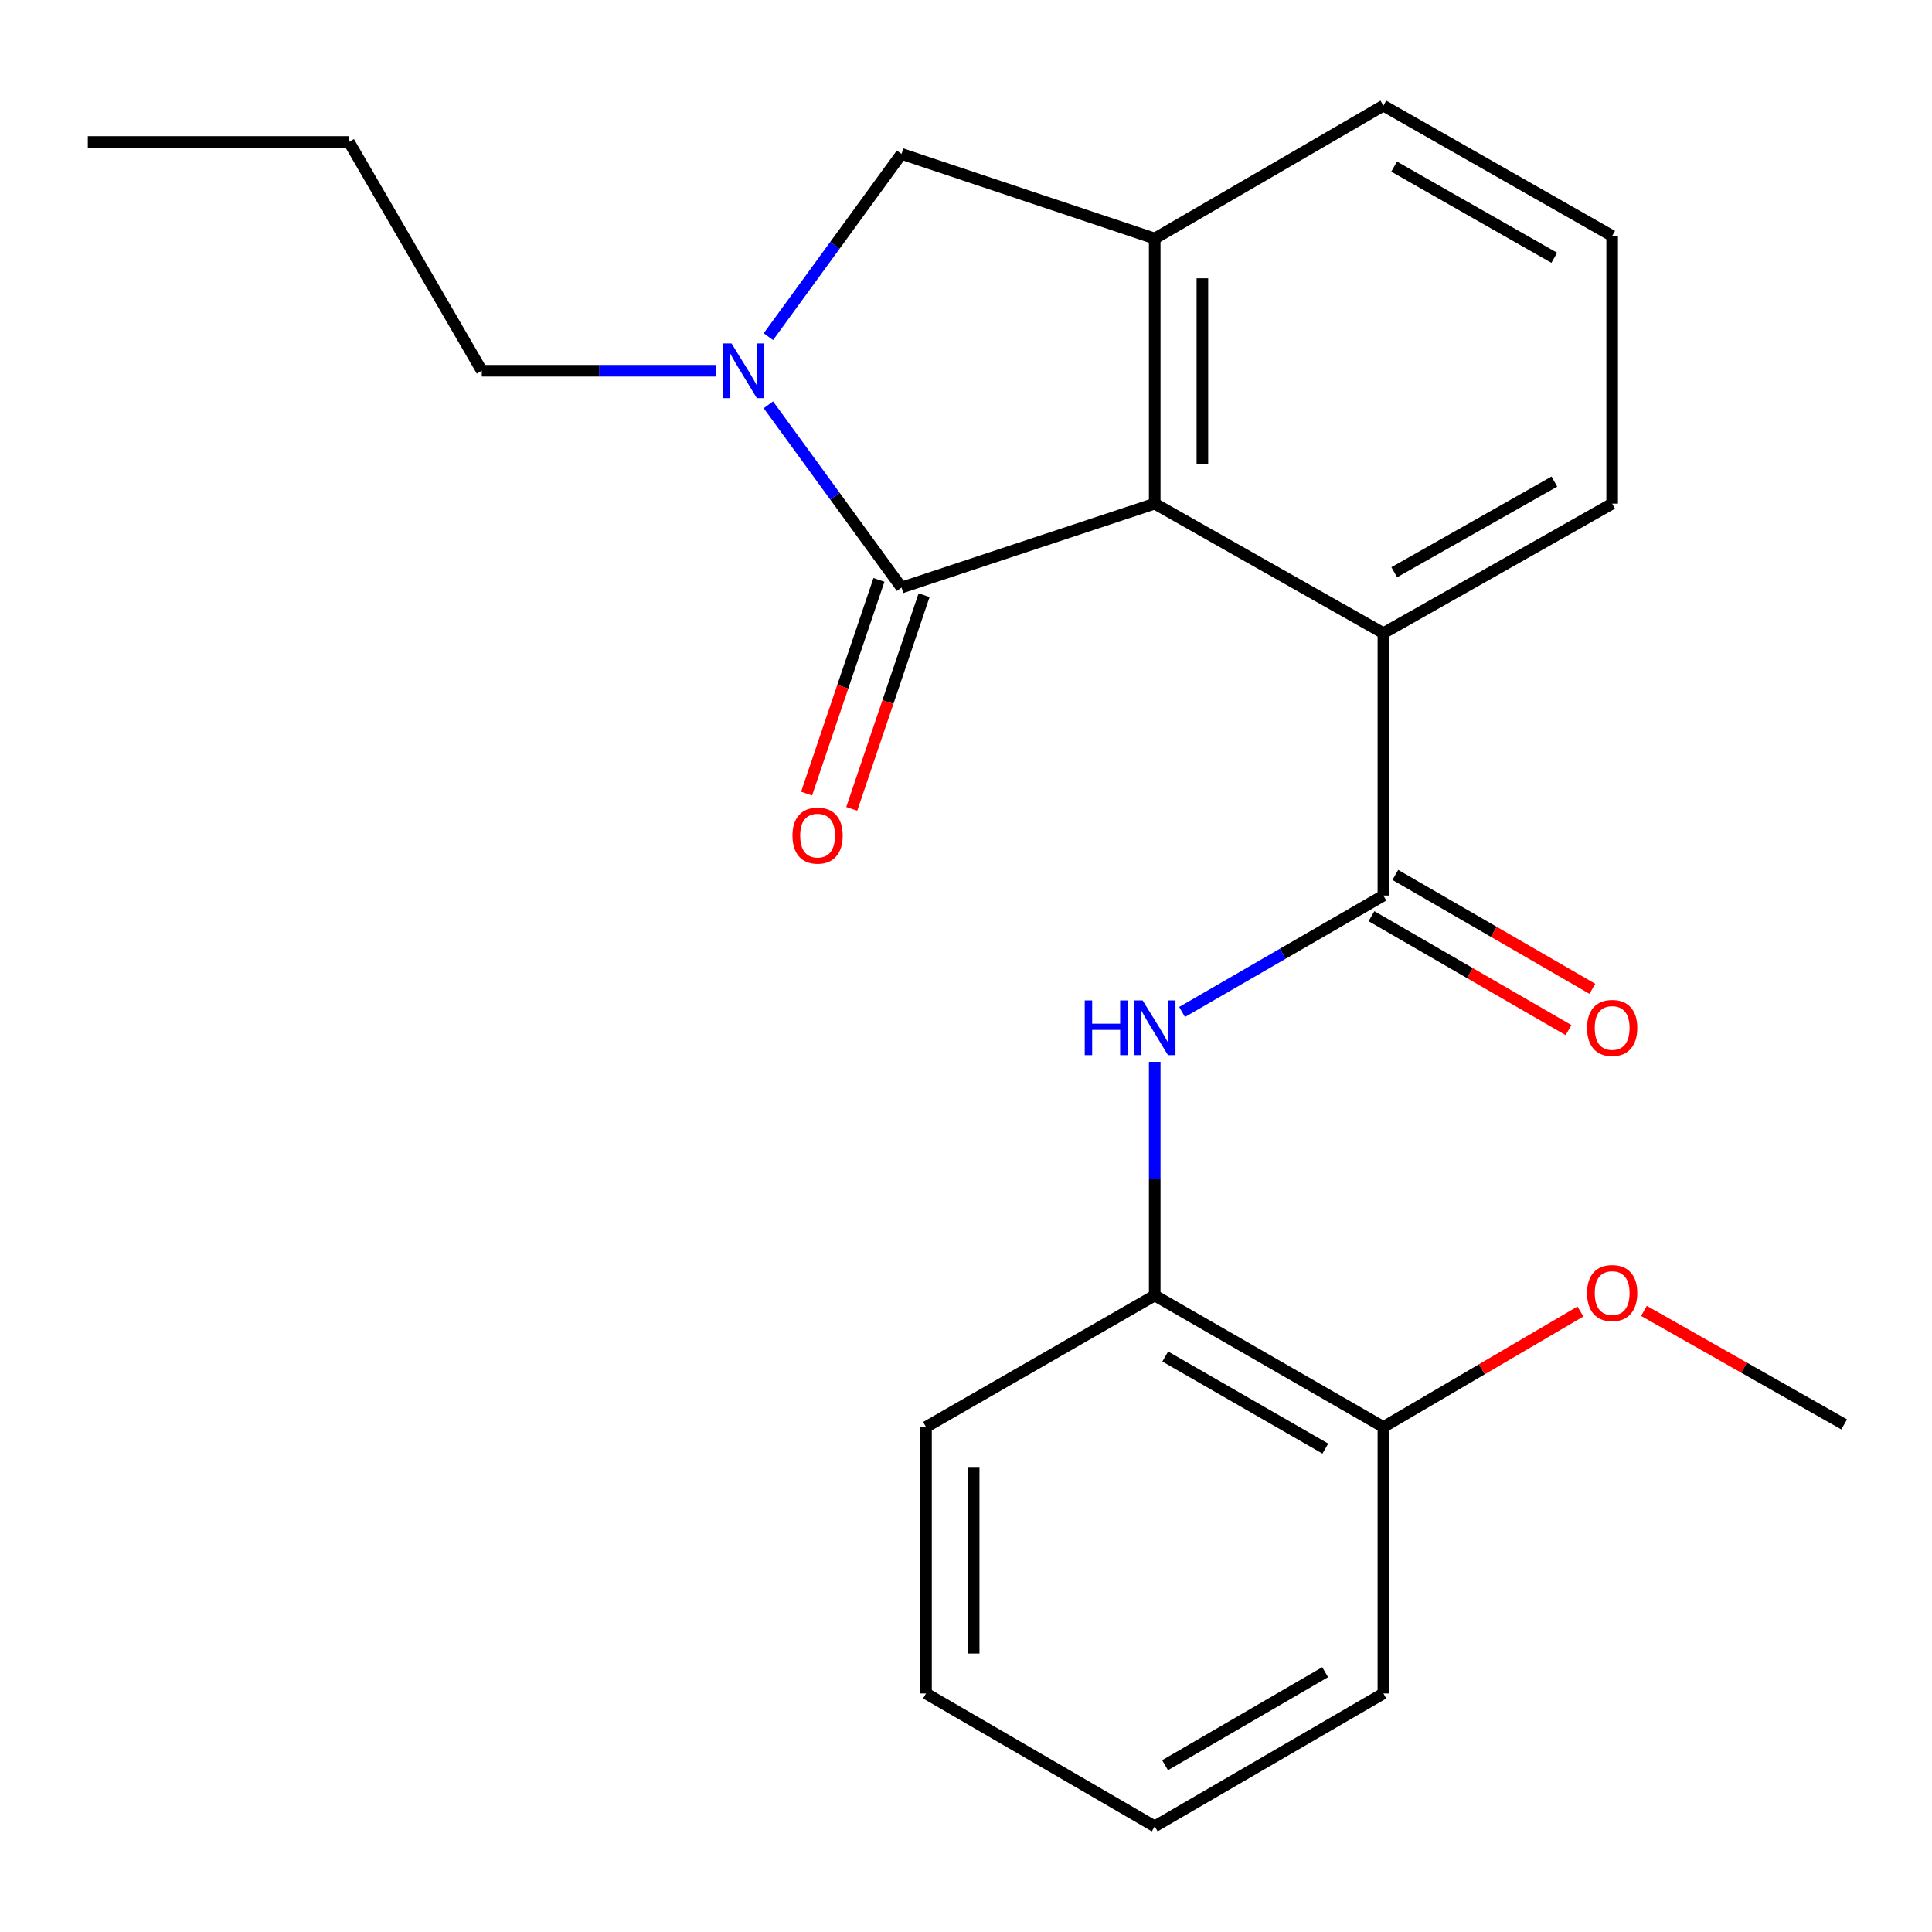 <?xml version='1.0' encoding='iso-8859-1'?>
<svg version='1.1' baseProfile='full'
              xmlns='http://www.w3.org/2000/svg'
                      xmlns:rdkit='http://www.rdkit.org/xml'
                      xmlns:xlink='http://www.w3.org/1999/xlink'
                  xml:space='preserve'
width='1000px' height='1000px' viewBox='0 0 1000 1000'>
<!-- END OF HEADER -->
<rect style='opacity:1.0;fill:#FFFFFF;stroke:none' width='1000' height='1000' x='0' y='0'> </rect>
<path class='bond-0' d='M 466.622,304.118 L 432.168,256.828' style='fill:none;fill-rule:evenodd;stroke:#000000;stroke-width:6px;stroke-linecap:butt;stroke-linejoin:miter;stroke-opacity:1' />
<path class='bond-0' d='M 432.168,256.828 L 397.715,209.538' style='fill:none;fill-rule:evenodd;stroke:#0000FF;stroke-width:6px;stroke-linecap:butt;stroke-linejoin:miter;stroke-opacity:1' />
<path class='bond-1' d='M 466.622,304.118 L 597.681,260.678' style='fill:none;fill-rule:evenodd;stroke:#000000;stroke-width:6px;stroke-linecap:butt;stroke-linejoin:miter;stroke-opacity:1' />
<path class='bond-8' d='M 454.937,300.161 L 436.214,355.46' style='fill:none;fill-rule:evenodd;stroke:#000000;stroke-width:6px;stroke-linecap:butt;stroke-linejoin:miter;stroke-opacity:1' />
<path class='bond-8' d='M 436.214,355.46 L 417.492,410.759' style='fill:none;fill-rule:evenodd;stroke:#FF0000;stroke-width:6px;stroke-linecap:butt;stroke-linejoin:miter;stroke-opacity:1' />
<path class='bond-8' d='M 478.307,308.074 L 459.585,363.373' style='fill:none;fill-rule:evenodd;stroke:#000000;stroke-width:6px;stroke-linecap:butt;stroke-linejoin:miter;stroke-opacity:1' />
<path class='bond-8' d='M 459.585,363.373 L 440.863,418.671' style='fill:none;fill-rule:evenodd;stroke:#FF0000;stroke-width:6px;stroke-linecap:butt;stroke-linejoin:miter;stroke-opacity:1' />
<path class='bond-6' d='M 397.711,174.275 L 432.166,126.965' style='fill:none;fill-rule:evenodd;stroke:#0000FF;stroke-width:6px;stroke-linecap:butt;stroke-linejoin:miter;stroke-opacity:1' />
<path class='bond-6' d='M 432.166,126.965 L 466.622,79.655' style='fill:none;fill-rule:evenodd;stroke:#000000;stroke-width:6px;stroke-linecap:butt;stroke-linejoin:miter;stroke-opacity:1' />
<path class='bond-11' d='M 370.742,191.907 L 310.063,191.907' style='fill:none;fill-rule:evenodd;stroke:#0000FF;stroke-width:6px;stroke-linecap:butt;stroke-linejoin:miter;stroke-opacity:1' />
<path class='bond-11' d='M 310.063,191.907 L 249.383,191.907' style='fill:none;fill-rule:evenodd;stroke:#000000;stroke-width:6px;stroke-linecap:butt;stroke-linejoin:miter;stroke-opacity:1' />
<path class='bond-3' d='M 597.681,260.678 L 597.681,123.465' style='fill:none;fill-rule:evenodd;stroke:#000000;stroke-width:6px;stroke-linecap:butt;stroke-linejoin:miter;stroke-opacity:1' />
<path class='bond-3' d='M 622.354,240.096 L 622.354,144.047' style='fill:none;fill-rule:evenodd;stroke:#000000;stroke-width:6px;stroke-linecap:butt;stroke-linejoin:miter;stroke-opacity:1' />
<path class='bond-4' d='M 597.681,260.678 L 716.046,327.722' style='fill:none;fill-rule:evenodd;stroke:#000000;stroke-width:6px;stroke-linecap:butt;stroke-linejoin:miter;stroke-opacity:1' />
<path class='bond-2' d='M 716.046,463.538 L 716.046,327.722' style='fill:none;fill-rule:evenodd;stroke:#000000;stroke-width:6px;stroke-linecap:butt;stroke-linejoin:miter;stroke-opacity:1' />
<path class='bond-5' d='M 716.046,463.538 L 663.943,493.665' style='fill:none;fill-rule:evenodd;stroke:#000000;stroke-width:6px;stroke-linecap:butt;stroke-linejoin:miter;stroke-opacity:1' />
<path class='bond-5' d='M 663.943,493.665 L 611.839,523.793' style='fill:none;fill-rule:evenodd;stroke:#0000FF;stroke-width:6px;stroke-linecap:butt;stroke-linejoin:miter;stroke-opacity:1' />
<path class='bond-9' d='M 709.872,474.219 L 760.866,503.694' style='fill:none;fill-rule:evenodd;stroke:#000000;stroke-width:6px;stroke-linecap:butt;stroke-linejoin:miter;stroke-opacity:1' />
<path class='bond-9' d='M 760.866,503.694 L 811.86,533.17' style='fill:none;fill-rule:evenodd;stroke:#FF0000;stroke-width:6px;stroke-linecap:butt;stroke-linejoin:miter;stroke-opacity:1' />
<path class='bond-9' d='M 722.22,452.857 L 773.214,482.333' style='fill:none;fill-rule:evenodd;stroke:#000000;stroke-width:6px;stroke-linecap:butt;stroke-linejoin:miter;stroke-opacity:1' />
<path class='bond-9' d='M 773.214,482.333 L 824.208,511.808' style='fill:none;fill-rule:evenodd;stroke:#FF0000;stroke-width:6px;stroke-linecap:butt;stroke-linejoin:miter;stroke-opacity:1' />
<path class='bond-12' d='M 597.681,123.465 L 716.046,54.68' style='fill:none;fill-rule:evenodd;stroke:#000000;stroke-width:6px;stroke-linecap:butt;stroke-linejoin:miter;stroke-opacity:1' />
<path class='bond-23' d='M 597.681,123.465 L 466.622,79.655' style='fill:none;fill-rule:evenodd;stroke:#000000;stroke-width:6px;stroke-linecap:butt;stroke-linejoin:miter;stroke-opacity:1' />
<path class='bond-13' d='M 716.046,327.722 L 834.453,260.678' style='fill:none;fill-rule:evenodd;stroke:#000000;stroke-width:6px;stroke-linecap:butt;stroke-linejoin:miter;stroke-opacity:1' />
<path class='bond-13' d='M 721.65,296.195 L 804.535,249.264' style='fill:none;fill-rule:evenodd;stroke:#000000;stroke-width:6px;stroke-linecap:butt;stroke-linejoin:miter;stroke-opacity:1' />
<path class='bond-7' d='M 597.681,549.604 L 597.681,610.07' style='fill:none;fill-rule:evenodd;stroke:#0000FF;stroke-width:6px;stroke-linecap:butt;stroke-linejoin:miter;stroke-opacity:1' />
<path class='bond-7' d='M 597.681,610.07 L 597.681,670.537' style='fill:none;fill-rule:evenodd;stroke:#000000;stroke-width:6px;stroke-linecap:butt;stroke-linejoin:miter;stroke-opacity:1' />
<path class='bond-10' d='M 597.681,670.537 L 716.046,738.623' style='fill:none;fill-rule:evenodd;stroke:#000000;stroke-width:6px;stroke-linecap:butt;stroke-linejoin:miter;stroke-opacity:1' />
<path class='bond-10' d='M 603.133,702.138 L 685.989,749.798' style='fill:none;fill-rule:evenodd;stroke:#000000;stroke-width:6px;stroke-linecap:butt;stroke-linejoin:miter;stroke-opacity:1' />
<path class='bond-16' d='M 597.681,670.537 L 479.301,738.623' style='fill:none;fill-rule:evenodd;stroke:#000000;stroke-width:6px;stroke-linecap:butt;stroke-linejoin:miter;stroke-opacity:1' />
<path class='bond-14' d='M 716.046,738.623 L 767.034,708.725' style='fill:none;fill-rule:evenodd;stroke:#000000;stroke-width:6px;stroke-linecap:butt;stroke-linejoin:miter;stroke-opacity:1' />
<path class='bond-14' d='M 767.034,708.725 L 818.021,678.828' style='fill:none;fill-rule:evenodd;stroke:#FF0000;stroke-width:6px;stroke-linecap:butt;stroke-linejoin:miter;stroke-opacity:1' />
<path class='bond-17' d='M 716.046,738.623 L 716.046,876.535' style='fill:none;fill-rule:evenodd;stroke:#000000;stroke-width:6px;stroke-linecap:butt;stroke-linejoin:miter;stroke-opacity:1' />
<path class='bond-19' d='M 249.383,191.907 L 180.626,73.487' style='fill:none;fill-rule:evenodd;stroke:#000000;stroke-width:6px;stroke-linecap:butt;stroke-linejoin:miter;stroke-opacity:1' />
<path class='bond-24' d='M 716.046,54.68 L 834.453,122.108' style='fill:none;fill-rule:evenodd;stroke:#000000;stroke-width:6px;stroke-linecap:butt;stroke-linejoin:miter;stroke-opacity:1' />
<path class='bond-24' d='M 721.597,86.235 L 804.482,133.434' style='fill:none;fill-rule:evenodd;stroke:#000000;stroke-width:6px;stroke-linecap:butt;stroke-linejoin:miter;stroke-opacity:1' />
<path class='bond-15' d='M 834.453,260.678 L 834.453,122.108' style='fill:none;fill-rule:evenodd;stroke:#000000;stroke-width:6px;stroke-linecap:butt;stroke-linejoin:miter;stroke-opacity:1' />
<path class='bond-18' d='M 850.904,678.52 L 902.725,707.9' style='fill:none;fill-rule:evenodd;stroke:#FF0000;stroke-width:6px;stroke-linecap:butt;stroke-linejoin:miter;stroke-opacity:1' />
<path class='bond-18' d='M 902.725,707.9 L 954.545,737.279' style='fill:none;fill-rule:evenodd;stroke:#000000;stroke-width:6px;stroke-linecap:butt;stroke-linejoin:miter;stroke-opacity:1' />
<path class='bond-20' d='M 479.301,738.623 L 479.301,876.535' style='fill:none;fill-rule:evenodd;stroke:#000000;stroke-width:6px;stroke-linecap:butt;stroke-linejoin:miter;stroke-opacity:1' />
<path class='bond-20' d='M 503.975,759.31 L 503.975,855.848' style='fill:none;fill-rule:evenodd;stroke:#000000;stroke-width:6px;stroke-linecap:butt;stroke-linejoin:miter;stroke-opacity:1' />
<path class='bond-25' d='M 716.046,876.535 L 597.681,945.32' style='fill:none;fill-rule:evenodd;stroke:#000000;stroke-width:6px;stroke-linecap:butt;stroke-linejoin:miter;stroke-opacity:1' />
<path class='bond-25' d='M 685.894,865.52 L 603.038,913.669' style='fill:none;fill-rule:evenodd;stroke:#000000;stroke-width:6px;stroke-linecap:butt;stroke-linejoin:miter;stroke-opacity:1' />
<path class='bond-21' d='M 180.626,73.487 L 45.455,73.487' style='fill:none;fill-rule:evenodd;stroke:#000000;stroke-width:6px;stroke-linecap:butt;stroke-linejoin:miter;stroke-opacity:1' />
<path class='bond-22' d='M 479.301,876.535 L 597.681,945.32' style='fill:none;fill-rule:evenodd;stroke:#000000;stroke-width:6px;stroke-linecap:butt;stroke-linejoin:miter;stroke-opacity:1' />
<path  class='atom-1' d='M 378.61 177.747
L 387.89 192.747
Q 388.81 194.227, 390.29 196.907
Q 391.77 199.587, 391.85 199.747
L 391.85 177.747
L 395.61 177.747
L 395.61 206.067
L 391.73 206.067
L 381.77 189.667
Q 380.61 187.747, 379.37 185.547
Q 378.17 183.347, 377.81 182.667
L 377.81 206.067
L 374.13 206.067
L 374.13 177.747
L 378.61 177.747
' fill='#0000FF'/>
<path  class='atom-6' d='M 561.461 517.82
L 565.301 517.82
L 565.301 529.86
L 579.781 529.86
L 579.781 517.82
L 583.621 517.82
L 583.621 546.14
L 579.781 546.14
L 579.781 533.06
L 565.301 533.06
L 565.301 546.14
L 561.461 546.14
L 561.461 517.82
' fill='#0000FF'/>
<path  class='atom-6' d='M 591.421 517.82
L 600.701 532.82
Q 601.621 534.3, 603.101 536.98
Q 604.581 539.66, 604.661 539.82
L 604.661 517.82
L 608.421 517.82
L 608.421 546.14
L 604.541 546.14
L 594.581 529.74
Q 593.421 527.82, 592.181 525.62
Q 590.981 523.42, 590.621 522.74
L 590.621 546.14
L 586.941 546.14
L 586.941 517.82
L 591.421 517.82
' fill='#0000FF'/>
<path  class='atom-9' d='M 410.182 432.501
Q 410.182 425.701, 413.542 421.901
Q 416.902 418.101, 423.182 418.101
Q 429.462 418.101, 432.822 421.901
Q 436.182 425.701, 436.182 432.501
Q 436.182 439.381, 432.782 443.301
Q 429.382 447.181, 423.182 447.181
Q 416.942 447.181, 413.542 443.301
Q 410.182 439.421, 410.182 432.501
M 423.182 443.981
Q 427.502 443.981, 429.822 441.101
Q 432.182 438.181, 432.182 432.501
Q 432.182 426.941, 429.822 424.141
Q 427.502 421.301, 423.182 421.301
Q 418.862 421.301, 416.502 424.101
Q 414.182 426.901, 414.182 432.501
Q 414.182 438.221, 416.502 441.101
Q 418.862 443.981, 423.182 443.981
' fill='#FF0000'/>
<path  class='atom-10' d='M 821.453 532.06
Q 821.453 525.26, 824.813 521.46
Q 828.173 517.66, 834.453 517.66
Q 840.733 517.66, 844.093 521.46
Q 847.453 525.26, 847.453 532.06
Q 847.453 538.94, 844.053 542.86
Q 840.653 546.74, 834.453 546.74
Q 828.213 546.74, 824.813 542.86
Q 821.453 538.98, 821.453 532.06
M 834.453 543.54
Q 838.773 543.54, 841.093 540.66
Q 843.453 537.74, 843.453 532.06
Q 843.453 526.5, 841.093 523.7
Q 838.773 520.86, 834.453 520.86
Q 830.133 520.86, 827.773 523.66
Q 825.453 526.46, 825.453 532.06
Q 825.453 537.78, 827.773 540.66
Q 830.133 543.54, 834.453 543.54
' fill='#FF0000'/>
<path  class='atom-15' d='M 821.453 669.273
Q 821.453 662.473, 824.813 658.673
Q 828.173 654.873, 834.453 654.873
Q 840.733 654.873, 844.093 658.673
Q 847.453 662.473, 847.453 669.273
Q 847.453 676.153, 844.053 680.073
Q 840.653 683.953, 834.453 683.953
Q 828.213 683.953, 824.813 680.073
Q 821.453 676.193, 821.453 669.273
M 834.453 680.753
Q 838.773 680.753, 841.093 677.873
Q 843.453 674.953, 843.453 669.273
Q 843.453 663.713, 841.093 660.913
Q 838.773 658.073, 834.453 658.073
Q 830.133 658.073, 827.773 660.873
Q 825.453 663.673, 825.453 669.273
Q 825.453 674.993, 827.773 677.873
Q 830.133 680.753, 834.453 680.753
' fill='#FF0000'/>
</svg>
